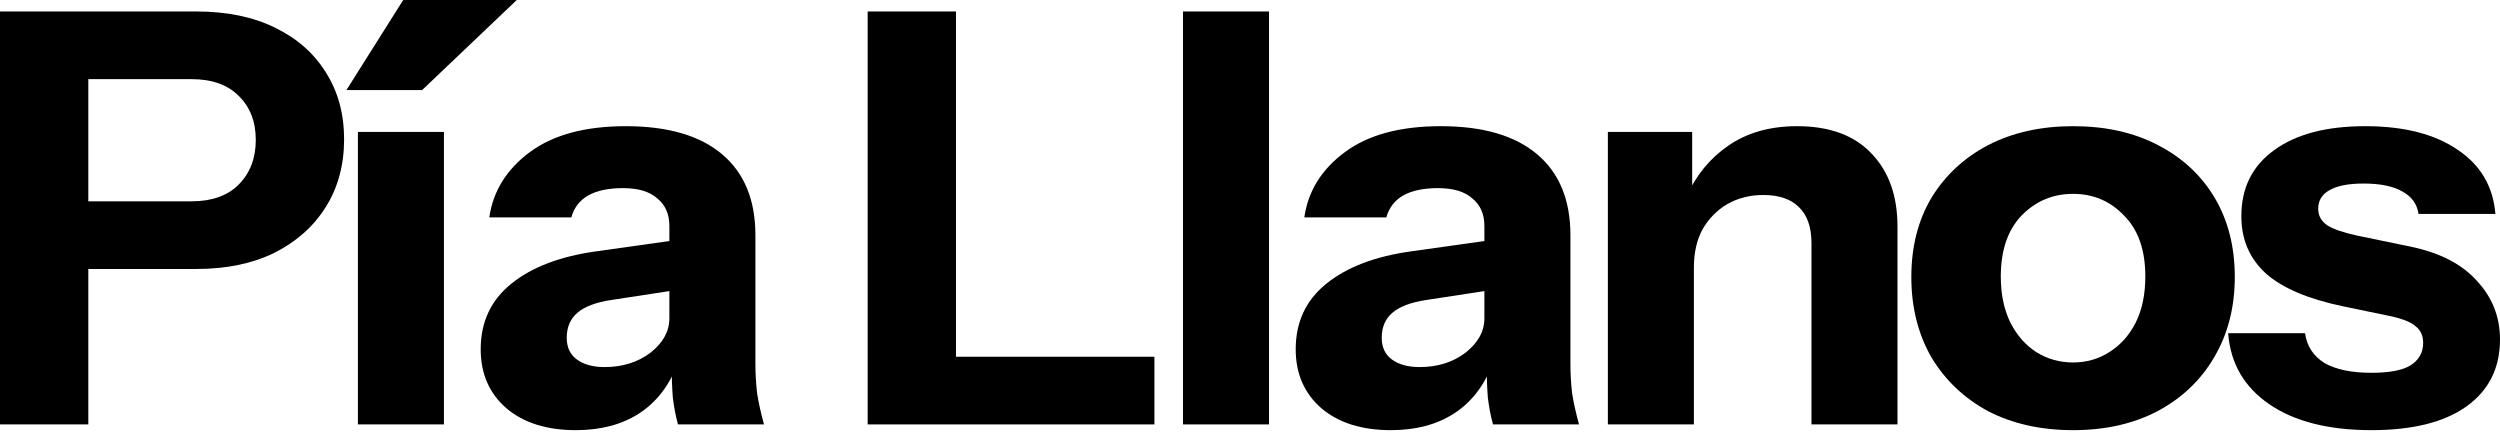 <?xml version="1.0" encoding="utf-8"?>
<svg xmlns="http://www.w3.org/2000/svg" fill="none" height="100%" overflow="visible" preserveAspectRatio="none" style="display: block;" viewBox="0 0 345 60" width="100%">
<g id="Pa Llanos">
<path d="M327.272 59.361C321.362 59.361 316.666 58.174 313.184 55.799C309.702 53.425 307.802 50.154 307.486 45.985H318.091C318.355 47.779 319.252 49.151 320.782 50.101C322.365 50.998 324.528 51.446 327.272 51.446C329.752 51.446 331.545 51.103 332.654 50.417C333.814 49.679 334.395 48.65 334.395 47.331C334.395 46.328 334.052 45.563 333.366 45.035C332.733 44.455 331.546 43.98 329.804 43.611L323.314 42.265C318.513 41.263 314.978 39.759 312.709 37.754C310.44 35.696 309.306 33.058 309.306 29.839C309.306 25.934 310.81 22.9 313.817 20.737C316.825 18.521 321.019 17.413 326.401 17.413C331.73 17.413 335.978 18.494 339.143 20.658C342.309 22.768 344.05 25.723 344.367 29.522H333.762C333.55 28.15 332.812 27.122 331.545 26.436C330.279 25.697 328.485 25.328 326.164 25.328C324.053 25.328 322.47 25.644 321.415 26.277C320.413 26.858 319.911 27.702 319.911 28.81C319.911 29.76 320.333 30.525 321.178 31.105C322.022 31.633 323.42 32.108 325.372 32.53L332.654 34.034C336.716 34.878 339.776 36.461 341.834 38.783C343.945 41.051 345 43.742 345 46.856C345 50.813 343.444 53.9 340.33 56.116C337.27 58.279 332.917 59.361 327.272 59.361Z" fill="black" id="Vector"/>
<path d="M286.083 59.361C281.651 59.361 277.746 58.49 274.369 56.749C271.045 54.955 268.434 52.475 266.534 49.309C264.687 46.091 263.764 42.397 263.764 38.229C263.764 34.06 264.687 30.419 266.534 27.306C268.434 24.193 271.045 21.766 274.369 20.024C277.746 18.283 281.651 17.413 286.083 17.413C290.568 17.413 294.472 18.283 297.796 20.024C301.173 21.766 303.785 24.193 305.631 27.306C307.478 30.419 308.401 34.06 308.401 38.229C308.401 42.397 307.452 46.091 305.552 49.309C303.706 52.475 301.094 54.955 297.717 56.749C294.393 58.49 290.515 59.361 286.083 59.361ZM286.083 50.022C287.929 50.022 289.591 49.547 291.069 48.597C292.599 47.647 293.813 46.302 294.709 44.56C295.606 42.766 296.055 40.629 296.055 38.149C296.055 34.509 295.079 31.712 293.127 29.76C291.227 27.755 288.879 26.752 286.083 26.752C283.286 26.752 280.912 27.755 278.96 29.76C277.06 31.765 276.111 34.561 276.111 38.149C276.111 40.629 276.559 42.766 277.456 44.56C278.353 46.302 279.54 47.647 281.018 48.597C282.548 49.547 284.236 50.022 286.083 50.022Z" fill="black" id="Vector_2"/>
<path d="M221.885 58.57V18.204H233.52V27.702H233.757V58.57H221.885ZM249.982 58.57V33.559C249.982 31.343 249.401 29.681 248.24 28.573C247.132 27.464 245.497 26.91 243.333 26.91C241.487 26.91 239.825 27.332 238.347 28.177C236.923 29.021 235.788 30.182 234.944 31.659C234.153 33.137 233.757 34.878 233.757 36.883L232.728 27.148C234.047 24.193 235.973 21.845 238.506 20.104C241.091 18.31 244.257 17.413 248.003 17.413C252.488 17.413 255.917 18.679 258.292 21.212C260.666 23.692 261.853 27.042 261.853 31.264V58.57H249.982Z" fill="black" id="Vector_3"/>
<path d="M206.033 58.57C205.717 57.409 205.479 56.169 205.321 54.85C205.215 53.531 205.163 52 205.163 50.259H204.846V31.184C204.846 29.549 204.292 28.282 203.184 27.385C202.129 26.436 200.546 25.961 198.435 25.961C196.43 25.961 194.821 26.304 193.607 26.99C192.447 27.675 191.682 28.678 191.312 29.997H179.995C180.522 26.356 182.395 23.349 185.614 20.974C188.832 18.6 193.238 17.413 198.831 17.413C204.635 17.413 209.067 18.705 212.127 21.291C215.187 23.876 216.718 27.596 216.718 32.451V50.259C216.718 51.578 216.797 52.924 216.955 54.296C217.166 55.615 217.483 57.039 217.905 58.57H206.033ZM191.945 59.361C187.935 59.361 184.743 58.358 182.369 56.353C179.995 54.296 178.807 51.578 178.807 48.201C178.807 44.455 180.206 41.447 183.002 39.178C185.851 36.857 189.809 35.353 194.874 34.667L206.666 33.005V39.891L196.852 41.395C194.742 41.711 193.185 42.291 192.183 43.136C191.18 43.98 190.679 45.141 190.679 46.618C190.679 47.937 191.154 48.94 192.104 49.626C193.053 50.312 194.32 50.655 195.903 50.655C198.383 50.655 200.493 49.995 202.234 48.676C203.975 47.304 204.846 45.721 204.846 43.927L205.954 50.259C204.793 53.267 203.026 55.536 200.651 57.066C198.277 58.596 195.375 59.361 191.945 59.361Z" fill="black" id="Vector_4"/>
<path d="M163.253 58.569V1.583H175.125V58.569H163.253Z" fill="black" id="Vector_5"/>
<path d="M119.736 58.569V1.583H131.924V58.569H119.736ZM125.434 58.569V49.23H159.308V58.569H125.434Z" fill="black" id="Vector_6"/>
<path d="M93.561 58.57C93.245 57.409 93.007 56.169 92.849 54.85C92.744 53.531 92.691 52 92.691 50.259H92.374V31.184C92.374 29.549 91.82 28.282 90.712 27.385C89.657 26.436 88.074 25.961 85.964 25.961C83.959 25.961 82.349 26.304 81.136 26.99C79.975 27.675 79.21 28.678 78.841 29.997H67.523C68.051 26.356 69.924 23.349 73.142 20.974C76.361 18.6 80.767 17.413 86.359 17.413C92.163 17.413 96.595 18.705 99.656 21.291C102.716 23.876 104.246 27.596 104.246 32.451V50.259C104.246 51.578 104.325 52.924 104.483 54.296C104.694 55.615 105.011 57.039 105.433 58.57H93.561ZM79.474 59.361C75.464 59.361 72.272 58.358 69.897 56.353C67.523 54.296 66.336 51.578 66.336 48.201C66.336 44.455 67.734 41.447 70.531 39.178C73.38 36.857 77.337 35.353 82.402 34.667L94.195 33.005V39.891L84.381 41.395C82.27 41.711 80.714 42.291 79.711 43.136C78.709 43.98 78.208 45.141 78.208 46.618C78.208 47.937 78.682 48.94 79.632 49.626C80.582 50.312 81.848 50.655 83.431 50.655C85.911 50.655 88.021 49.995 89.763 48.676C91.504 47.304 92.374 45.721 92.374 43.927L93.482 50.259C92.322 53.267 90.554 55.536 88.18 57.066C85.805 58.596 82.903 59.361 79.474 59.361Z" fill="black" id="Vector_7"/>
<path d="M49.391 58.569V18.204H61.263V58.569H49.391ZM58.255 12.426H47.808L55.644 0H71.314L58.255 12.426Z" fill="black" id="Vector_8"/>
<path d="M0 58.569V1.583H27.067C31.288 1.583 34.903 2.321 37.91 3.799C40.97 5.276 43.318 7.334 44.954 9.972C46.642 12.611 47.486 15.697 47.486 19.233C47.486 22.768 46.642 25.881 44.954 28.572C43.266 31.263 40.891 33.374 37.831 34.904C34.823 36.381 31.236 37.12 27.067 37.12H9.656V27.781H26.434C29.231 27.781 31.394 27.016 32.924 25.485C34.507 23.902 35.298 21.845 35.298 19.312C35.298 16.779 34.507 14.748 32.924 13.217C31.394 11.687 29.231 10.922 26.434 10.922H12.188V58.569H0Z" fill="black" id="Vector_9"/>
</g>
</svg>